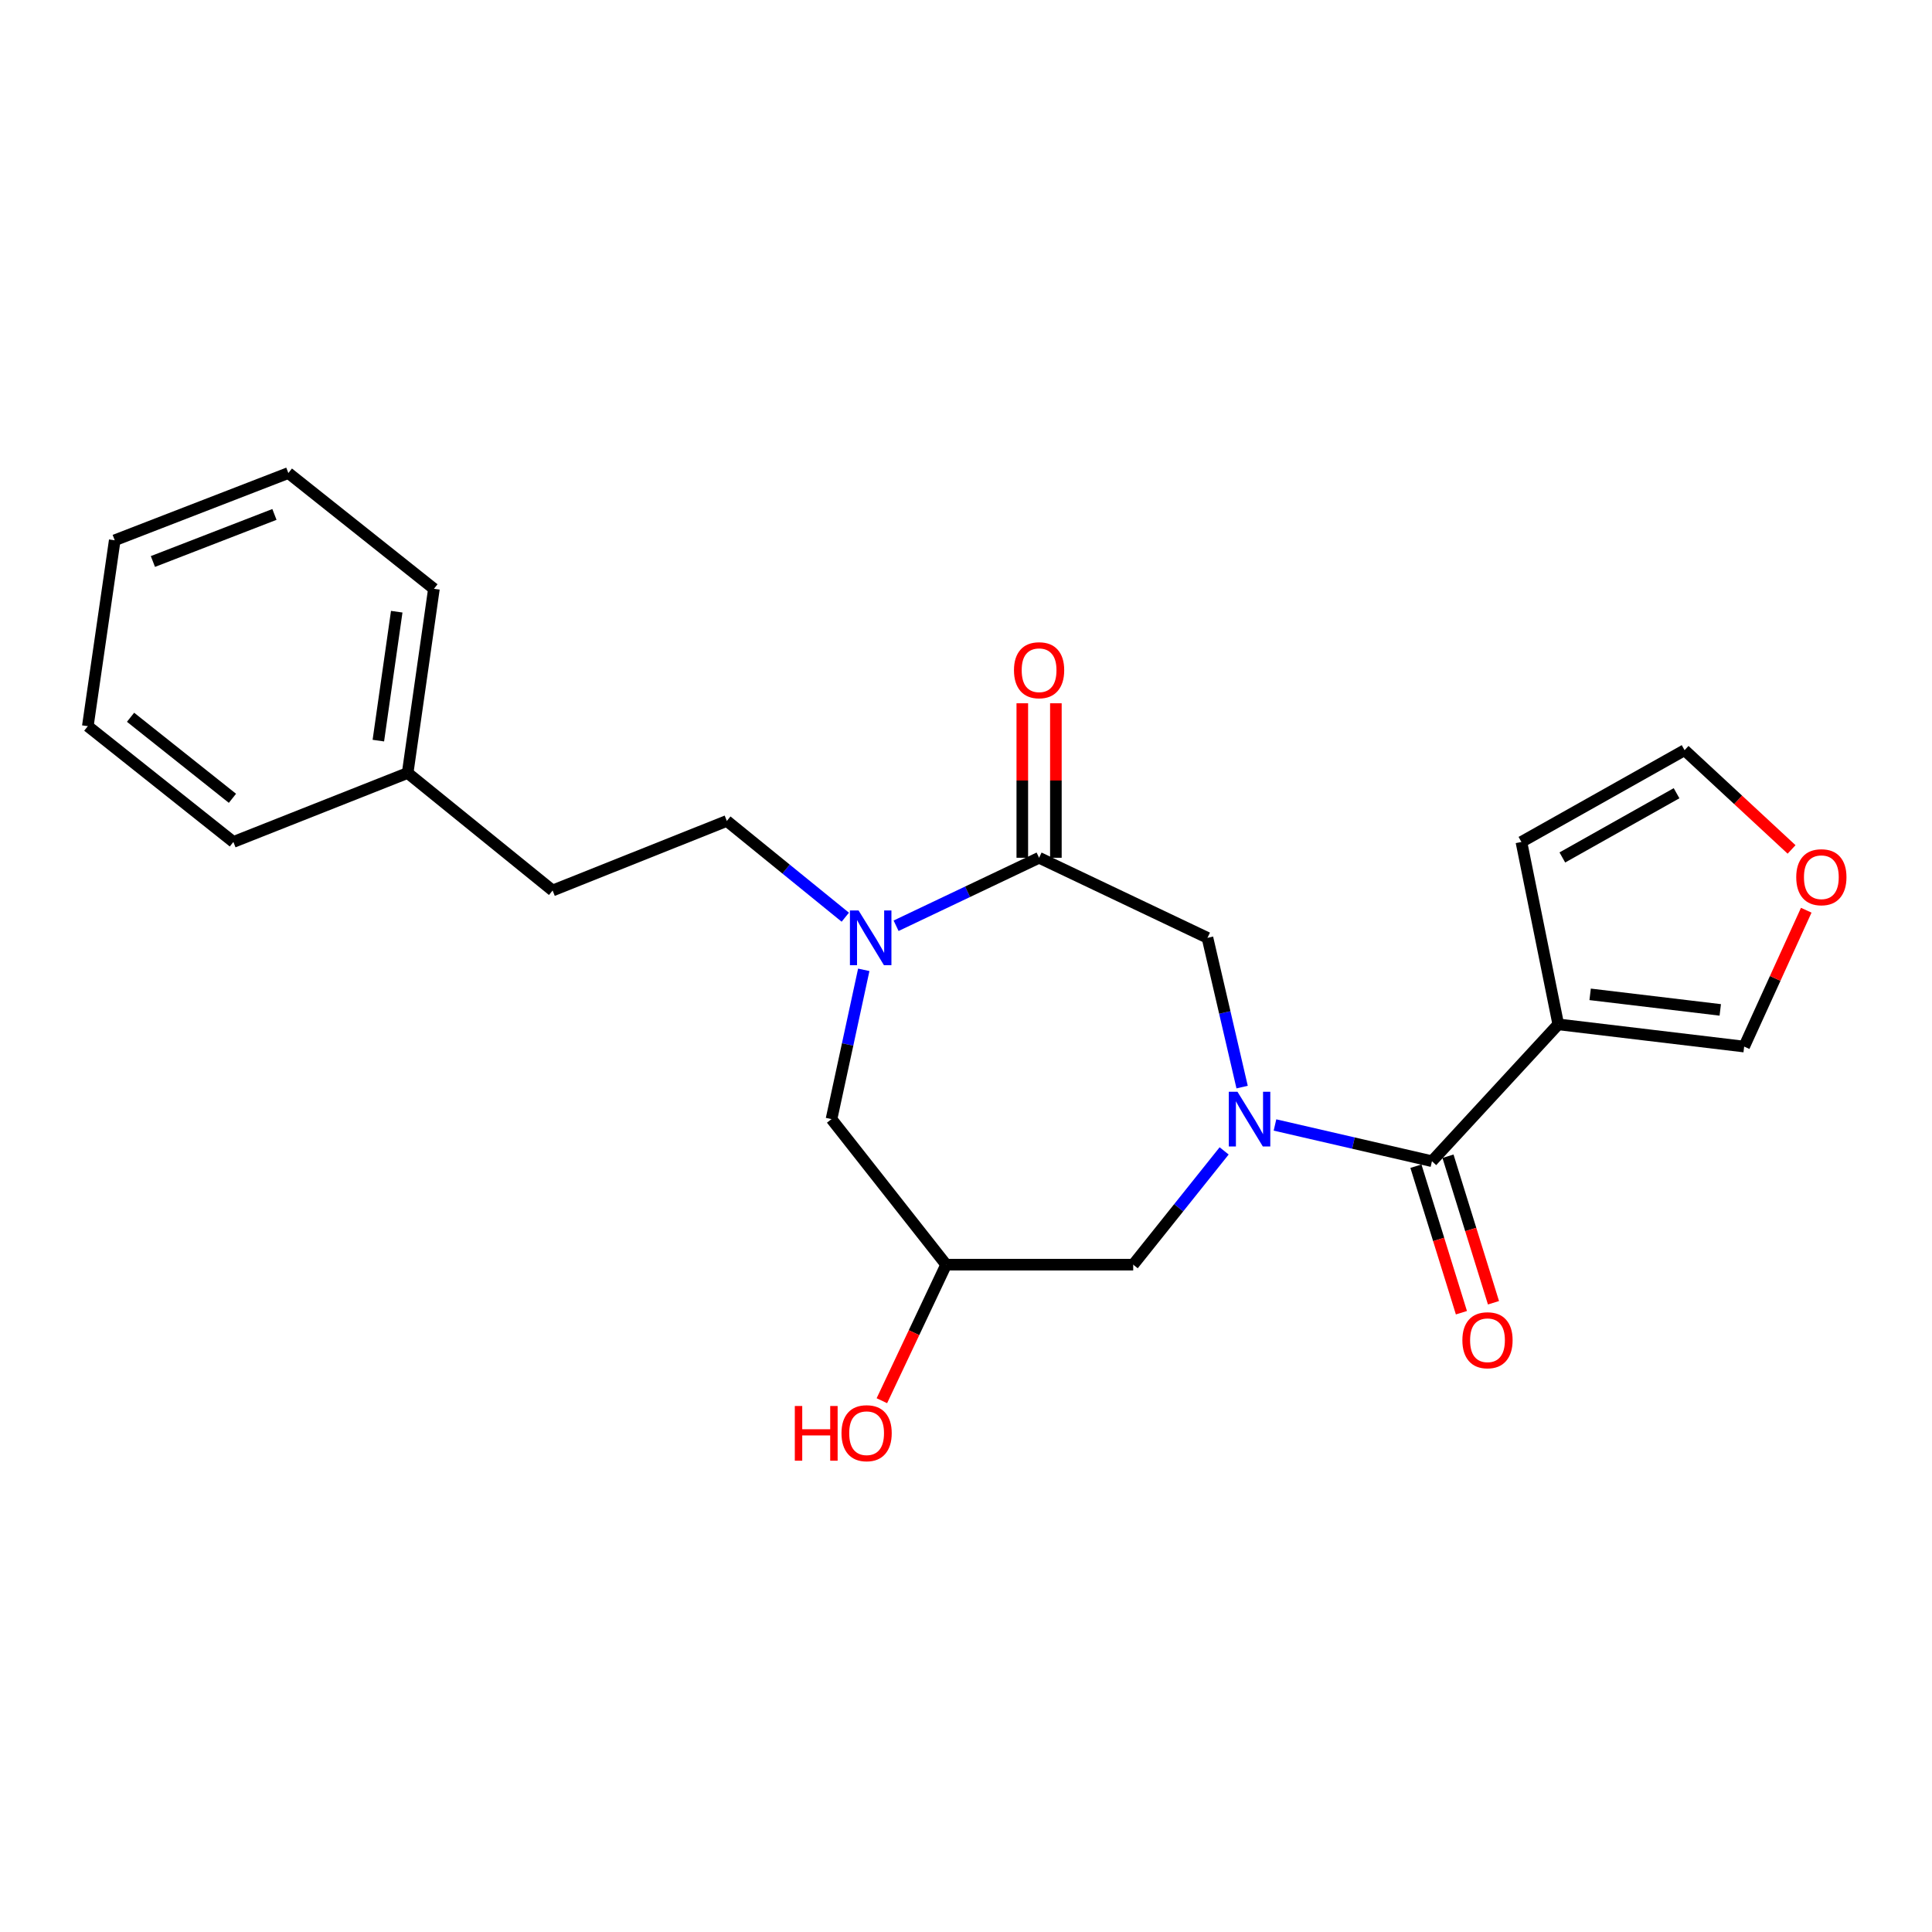 <?xml version='1.0' encoding='iso-8859-1'?>
<svg version='1.1' baseProfile='full'
              xmlns='http://www.w3.org/2000/svg'
                      xmlns:rdkit='http://www.rdkit.org/xml'
                      xmlns:xlink='http://www.w3.org/1999/xlink'
                  xml:space='preserve'
width='1000px' height='1000px' viewBox='0 0 1000 1000'>
<!-- END OF HEADER -->
<rect style='opacity:1.0;fill:#FFFFFF;stroke:none' width='1000' height='1000' x='0' y='0'> </rect>
<path class='bond-0' d='M 659.928,582.284 L 700.553,591.662' style='fill:none;fill-rule:evenodd;stroke:#0000FF;stroke-width:6px;stroke-linecap:butt;stroke-linejoin:miter;stroke-opacity:1' />
<path class='bond-0' d='M 700.553,591.662 L 741.178,601.039' style='fill:none;fill-rule:evenodd;stroke:#000000;stroke-width:6px;stroke-linecap:butt;stroke-linejoin:miter;stroke-opacity:1' />
<path class='bond-4' d='M 642.919,562.678 L 633.951,524.05' style='fill:none;fill-rule:evenodd;stroke:#0000FF;stroke-width:6px;stroke-linecap:butt;stroke-linejoin:miter;stroke-opacity:1' />
<path class='bond-4' d='M 633.951,524.05 L 624.983,485.423' style='fill:none;fill-rule:evenodd;stroke:#000000;stroke-width:6px;stroke-linecap:butt;stroke-linejoin:miter;stroke-opacity:1' />
<path class='bond-5' d='M 633.615,595.699 L 610.079,625.144' style='fill:none;fill-rule:evenodd;stroke:#0000FF;stroke-width:6px;stroke-linecap:butt;stroke-linejoin:miter;stroke-opacity:1' />
<path class='bond-5' d='M 610.079,625.144 L 586.544,654.589' style='fill:none;fill-rule:evenodd;stroke:#000000;stroke-width:6px;stroke-linecap:butt;stroke-linejoin:miter;stroke-opacity:1' />
<path class='bond-1' d='M 741.178,601.039 L 806.556,530.205' style='fill:none;fill-rule:evenodd;stroke:#000000;stroke-width:6px;stroke-linecap:butt;stroke-linejoin:miter;stroke-opacity:1' />
<path class='bond-12' d='M 732.879,603.615 L 744.652,641.537' style='fill:none;fill-rule:evenodd;stroke:#000000;stroke-width:6px;stroke-linecap:butt;stroke-linejoin:miter;stroke-opacity:1' />
<path class='bond-12' d='M 744.652,641.537 L 756.426,679.459' style='fill:none;fill-rule:evenodd;stroke:#FF0000;stroke-width:6px;stroke-linecap:butt;stroke-linejoin:miter;stroke-opacity:1' />
<path class='bond-12' d='M 749.478,598.462 L 761.251,636.384' style='fill:none;fill-rule:evenodd;stroke:#000000;stroke-width:6px;stroke-linecap:butt;stroke-linejoin:miter;stroke-opacity:1' />
<path class='bond-12' d='M 761.251,636.384 L 773.024,674.306' style='fill:none;fill-rule:evenodd;stroke:#FF0000;stroke-width:6px;stroke-linecap:butt;stroke-linejoin:miter;stroke-opacity:1' />
<path class='bond-7' d='M 806.556,530.205 L 902.774,541.705' style='fill:none;fill-rule:evenodd;stroke:#000000;stroke-width:6px;stroke-linecap:butt;stroke-linejoin:miter;stroke-opacity:1' />
<path class='bond-7' d='M 823.052,514.673 L 890.404,522.723' style='fill:none;fill-rule:evenodd;stroke:#000000;stroke-width:6px;stroke-linecap:butt;stroke-linejoin:miter;stroke-opacity:1' />
<path class='bond-9' d='M 806.556,530.205 L 787.477,435.793' style='fill:none;fill-rule:evenodd;stroke:#000000;stroke-width:6px;stroke-linecap:butt;stroke-linejoin:miter;stroke-opacity:1' />
<path class='bond-2' d='M 463.814,479.17 L 500.823,461.575' style='fill:none;fill-rule:evenodd;stroke:#0000FF;stroke-width:6px;stroke-linecap:butt;stroke-linejoin:miter;stroke-opacity:1' />
<path class='bond-2' d='M 500.823,461.575 L 537.832,443.981' style='fill:none;fill-rule:evenodd;stroke:#000000;stroke-width:6px;stroke-linecap:butt;stroke-linejoin:miter;stroke-opacity:1' />
<path class='bond-11' d='M 437.523,474.746 L 406.865,449.834' style='fill:none;fill-rule:evenodd;stroke:#0000FF;stroke-width:6px;stroke-linecap:butt;stroke-linejoin:miter;stroke-opacity:1' />
<path class='bond-11' d='M 406.865,449.834 L 376.207,424.921' style='fill:none;fill-rule:evenodd;stroke:#000000;stroke-width:6px;stroke-linecap:butt;stroke-linejoin:miter;stroke-opacity:1' />
<path class='bond-23' d='M 447.082,501.982 L 438.733,540.614' style='fill:none;fill-rule:evenodd;stroke:#0000FF;stroke-width:6px;stroke-linecap:butt;stroke-linejoin:miter;stroke-opacity:1' />
<path class='bond-23' d='M 438.733,540.614 L 430.384,579.246' style='fill:none;fill-rule:evenodd;stroke:#000000;stroke-width:6px;stroke-linecap:butt;stroke-linejoin:miter;stroke-opacity:1' />
<path class='bond-3' d='M 537.832,443.981 L 624.983,485.423' style='fill:none;fill-rule:evenodd;stroke:#000000;stroke-width:6px;stroke-linecap:butt;stroke-linejoin:miter;stroke-opacity:1' />
<path class='bond-13' d='M 546.522,443.981 L 546.522,403.998' style='fill:none;fill-rule:evenodd;stroke:#000000;stroke-width:6px;stroke-linecap:butt;stroke-linejoin:miter;stroke-opacity:1' />
<path class='bond-13' d='M 546.522,403.998 L 546.522,364.015' style='fill:none;fill-rule:evenodd;stroke:#FF0000;stroke-width:6px;stroke-linecap:butt;stroke-linejoin:miter;stroke-opacity:1' />
<path class='bond-13' d='M 529.142,443.981 L 529.142,403.998' style='fill:none;fill-rule:evenodd;stroke:#000000;stroke-width:6px;stroke-linecap:butt;stroke-linejoin:miter;stroke-opacity:1' />
<path class='bond-13' d='M 529.142,403.998 L 529.142,364.015' style='fill:none;fill-rule:evenodd;stroke:#FF0000;stroke-width:6px;stroke-linecap:butt;stroke-linejoin:miter;stroke-opacity:1' />
<path class='bond-8' d='M 586.544,654.589 L 489.718,654.589' style='fill:none;fill-rule:evenodd;stroke:#000000;stroke-width:6px;stroke-linecap:butt;stroke-linejoin:miter;stroke-opacity:1' />
<path class='bond-6' d='M 430.384,579.246 L 489.718,654.589' style='fill:none;fill-rule:evenodd;stroke:#000000;stroke-width:6px;stroke-linecap:butt;stroke-linejoin:miter;stroke-opacity:1' />
<path class='bond-10' d='M 902.774,541.705 L 918.842,506.42' style='fill:none;fill-rule:evenodd;stroke:#000000;stroke-width:6px;stroke-linecap:butt;stroke-linejoin:miter;stroke-opacity:1' />
<path class='bond-10' d='M 918.842,506.42 L 934.91,471.135' style='fill:none;fill-rule:evenodd;stroke:#FF0000;stroke-width:6px;stroke-linecap:butt;stroke-linejoin:miter;stroke-opacity:1' />
<path class='bond-16' d='M 489.718,654.589 L 473.088,689.8' style='fill:none;fill-rule:evenodd;stroke:#000000;stroke-width:6px;stroke-linecap:butt;stroke-linejoin:miter;stroke-opacity:1' />
<path class='bond-16' d='M 473.088,689.8 L 456.458,725.01' style='fill:none;fill-rule:evenodd;stroke:#FF0000;stroke-width:6px;stroke-linecap:butt;stroke-linejoin:miter;stroke-opacity:1' />
<path class='bond-14' d='M 787.477,435.793 L 871.934,388.297' style='fill:none;fill-rule:evenodd;stroke:#000000;stroke-width:6px;stroke-linecap:butt;stroke-linejoin:miter;stroke-opacity:1' />
<path class='bond-14' d='M 808.665,443.818 L 867.785,410.57' style='fill:none;fill-rule:evenodd;stroke:#000000;stroke-width:6px;stroke-linecap:butt;stroke-linejoin:miter;stroke-opacity:1' />
<path class='bond-24' d='M 927.315,439.667 L 899.625,413.982' style='fill:none;fill-rule:evenodd;stroke:#FF0000;stroke-width:6px;stroke-linecap:butt;stroke-linejoin:miter;stroke-opacity:1' />
<path class='bond-24' d='M 899.625,413.982 L 871.934,388.297' style='fill:none;fill-rule:evenodd;stroke:#000000;stroke-width:6px;stroke-linecap:butt;stroke-linejoin:miter;stroke-opacity:1' />
<path class='bond-15' d='M 376.207,424.921 L 286.033,460.917' style='fill:none;fill-rule:evenodd;stroke:#000000;stroke-width:6px;stroke-linecap:butt;stroke-linejoin:miter;stroke-opacity:1' />
<path class='bond-17' d='M 286.033,460.917 L 211,400.096' style='fill:none;fill-rule:evenodd;stroke:#000000;stroke-width:6px;stroke-linecap:butt;stroke-linejoin:miter;stroke-opacity:1' />
<path class='bond-18' d='M 211,400.096 L 224.595,304.767' style='fill:none;fill-rule:evenodd;stroke:#000000;stroke-width:6px;stroke-linecap:butt;stroke-linejoin:miter;stroke-opacity:1' />
<path class='bond-18' d='M 195.833,383.343 L 205.349,316.612' style='fill:none;fill-rule:evenodd;stroke:#000000;stroke-width:6px;stroke-linecap:butt;stroke-linejoin:miter;stroke-opacity:1' />
<path class='bond-19' d='M 211,400.096 L 120.797,435.793' style='fill:none;fill-rule:evenodd;stroke:#000000;stroke-width:6px;stroke-linecap:butt;stroke-linejoin:miter;stroke-opacity:1' />
<path class='bond-21' d='M 224.595,304.767 L 149.252,244.844' style='fill:none;fill-rule:evenodd;stroke:#000000;stroke-width:6px;stroke-linecap:butt;stroke-linejoin:miter;stroke-opacity:1' />
<path class='bond-20' d='M 120.797,435.793 L 45.455,375.87' style='fill:none;fill-rule:evenodd;stroke:#000000;stroke-width:6px;stroke-linecap:butt;stroke-linejoin:miter;stroke-opacity:1' />
<path class='bond-20' d='M 120.314,413.202 L 67.574,371.256' style='fill:none;fill-rule:evenodd;stroke:#000000;stroke-width:6px;stroke-linecap:butt;stroke-linejoin:miter;stroke-opacity:1' />
<path class='bond-22' d='M 45.455,375.87 L 59.388,279.643' style='fill:none;fill-rule:evenodd;stroke:#000000;stroke-width:6px;stroke-linecap:butt;stroke-linejoin:miter;stroke-opacity:1' />
<path class='bond-25' d='M 149.252,244.844 L 59.388,279.643' style='fill:none;fill-rule:evenodd;stroke:#000000;stroke-width:6px;stroke-linecap:butt;stroke-linejoin:miter;stroke-opacity:1' />
<path class='bond-25' d='M 142.049,266.271 L 79.143,290.63' style='fill:none;fill-rule:evenodd;stroke:#000000;stroke-width:6px;stroke-linecap:butt;stroke-linejoin:miter;stroke-opacity:1' />
<path  class='atom-0' d='M 640.506 565.086
L 649.786 580.086
Q 650.706 581.566, 652.186 584.246
Q 653.666 586.926, 653.746 587.086
L 653.746 565.086
L 657.506 565.086
L 657.506 593.406
L 653.626 593.406
L 643.666 577.006
Q 642.506 575.086, 641.266 572.886
Q 640.066 570.686, 639.706 570.006
L 639.706 593.406
L 636.026 593.406
L 636.026 565.086
L 640.506 565.086
' fill='#0000FF'/>
<path  class='atom-3' d='M 444.401 471.263
L 453.681 486.263
Q 454.601 487.743, 456.081 490.423
Q 457.561 493.103, 457.641 493.263
L 457.641 471.263
L 461.401 471.263
L 461.401 499.583
L 457.521 499.583
L 447.561 483.183
Q 446.401 481.263, 445.161 479.063
Q 443.961 476.863, 443.601 476.183
L 443.601 499.583
L 439.921 499.583
L 439.921 471.263
L 444.401 471.263
' fill='#0000FF'/>
<path  class='atom-11' d='M 929.729 454.045
Q 929.729 447.245, 933.089 443.445
Q 936.449 439.645, 942.729 439.645
Q 949.009 439.645, 952.369 443.445
Q 955.729 447.245, 955.729 454.045
Q 955.729 460.925, 952.329 464.845
Q 948.929 468.725, 942.729 468.725
Q 936.489 468.725, 933.089 464.845
Q 929.729 460.965, 929.729 454.045
M 942.729 465.525
Q 947.049 465.525, 949.369 462.645
Q 951.729 459.725, 951.729 454.045
Q 951.729 448.485, 949.369 445.685
Q 947.049 442.845, 942.729 442.845
Q 938.409 442.845, 936.049 445.645
Q 933.729 448.445, 933.729 454.045
Q 933.729 459.765, 936.049 462.645
Q 938.409 465.525, 942.729 465.525
' fill='#FF0000'/>
<path  class='atom-13' d='M 756.923 693.706
Q 756.923 686.906, 760.283 683.106
Q 763.643 679.306, 769.923 679.306
Q 776.203 679.306, 779.563 683.106
Q 782.923 686.906, 782.923 693.706
Q 782.923 700.586, 779.523 704.506
Q 776.123 708.386, 769.923 708.386
Q 763.683 708.386, 760.283 704.506
Q 756.923 700.626, 756.923 693.706
M 769.923 705.186
Q 774.243 705.186, 776.563 702.306
Q 778.923 699.386, 778.923 693.706
Q 778.923 688.146, 776.563 685.346
Q 774.243 682.506, 769.923 682.506
Q 765.603 682.506, 763.243 685.306
Q 760.923 688.106, 760.923 693.706
Q 760.923 699.426, 763.243 702.306
Q 765.603 705.186, 769.923 705.186
' fill='#FF0000'/>
<path  class='atom-14' d='M 524.832 346.906
Q 524.832 340.106, 528.192 336.306
Q 531.552 332.506, 537.832 332.506
Q 544.112 332.506, 547.472 336.306
Q 550.832 340.106, 550.832 346.906
Q 550.832 353.786, 547.432 357.706
Q 544.032 361.586, 537.832 361.586
Q 531.592 361.586, 528.192 357.706
Q 524.832 353.826, 524.832 346.906
M 537.832 358.386
Q 542.152 358.386, 544.472 355.506
Q 546.832 352.586, 546.832 346.906
Q 546.832 341.346, 544.472 338.546
Q 542.152 335.706, 537.832 335.706
Q 533.512 335.706, 531.152 338.506
Q 528.832 341.306, 528.832 346.906
Q 528.832 352.626, 531.152 355.506
Q 533.512 358.386, 537.832 358.386
' fill='#FF0000'/>
<path  class='atom-17' d='M 411.396 727.74
L 415.236 727.74
L 415.236 739.78
L 429.716 739.78
L 429.716 727.74
L 433.556 727.74
L 433.556 756.06
L 429.716 756.06
L 429.716 742.98
L 415.236 742.98
L 415.236 756.06
L 411.396 756.06
L 411.396 727.74
' fill='#FF0000'/>
<path  class='atom-17' d='M 435.556 741.82
Q 435.556 735.02, 438.916 731.22
Q 442.276 727.42, 448.556 727.42
Q 454.836 727.42, 458.196 731.22
Q 461.556 735.02, 461.556 741.82
Q 461.556 748.7, 458.156 752.62
Q 454.756 756.5, 448.556 756.5
Q 442.316 756.5, 438.916 752.62
Q 435.556 748.74, 435.556 741.82
M 448.556 753.3
Q 452.876 753.3, 455.196 750.42
Q 457.556 747.5, 457.556 741.82
Q 457.556 736.26, 455.196 733.46
Q 452.876 730.62, 448.556 730.62
Q 444.236 730.62, 441.876 733.42
Q 439.556 736.22, 439.556 741.82
Q 439.556 747.54, 441.876 750.42
Q 444.236 753.3, 448.556 753.3
' fill='#FF0000'/>
</svg>
